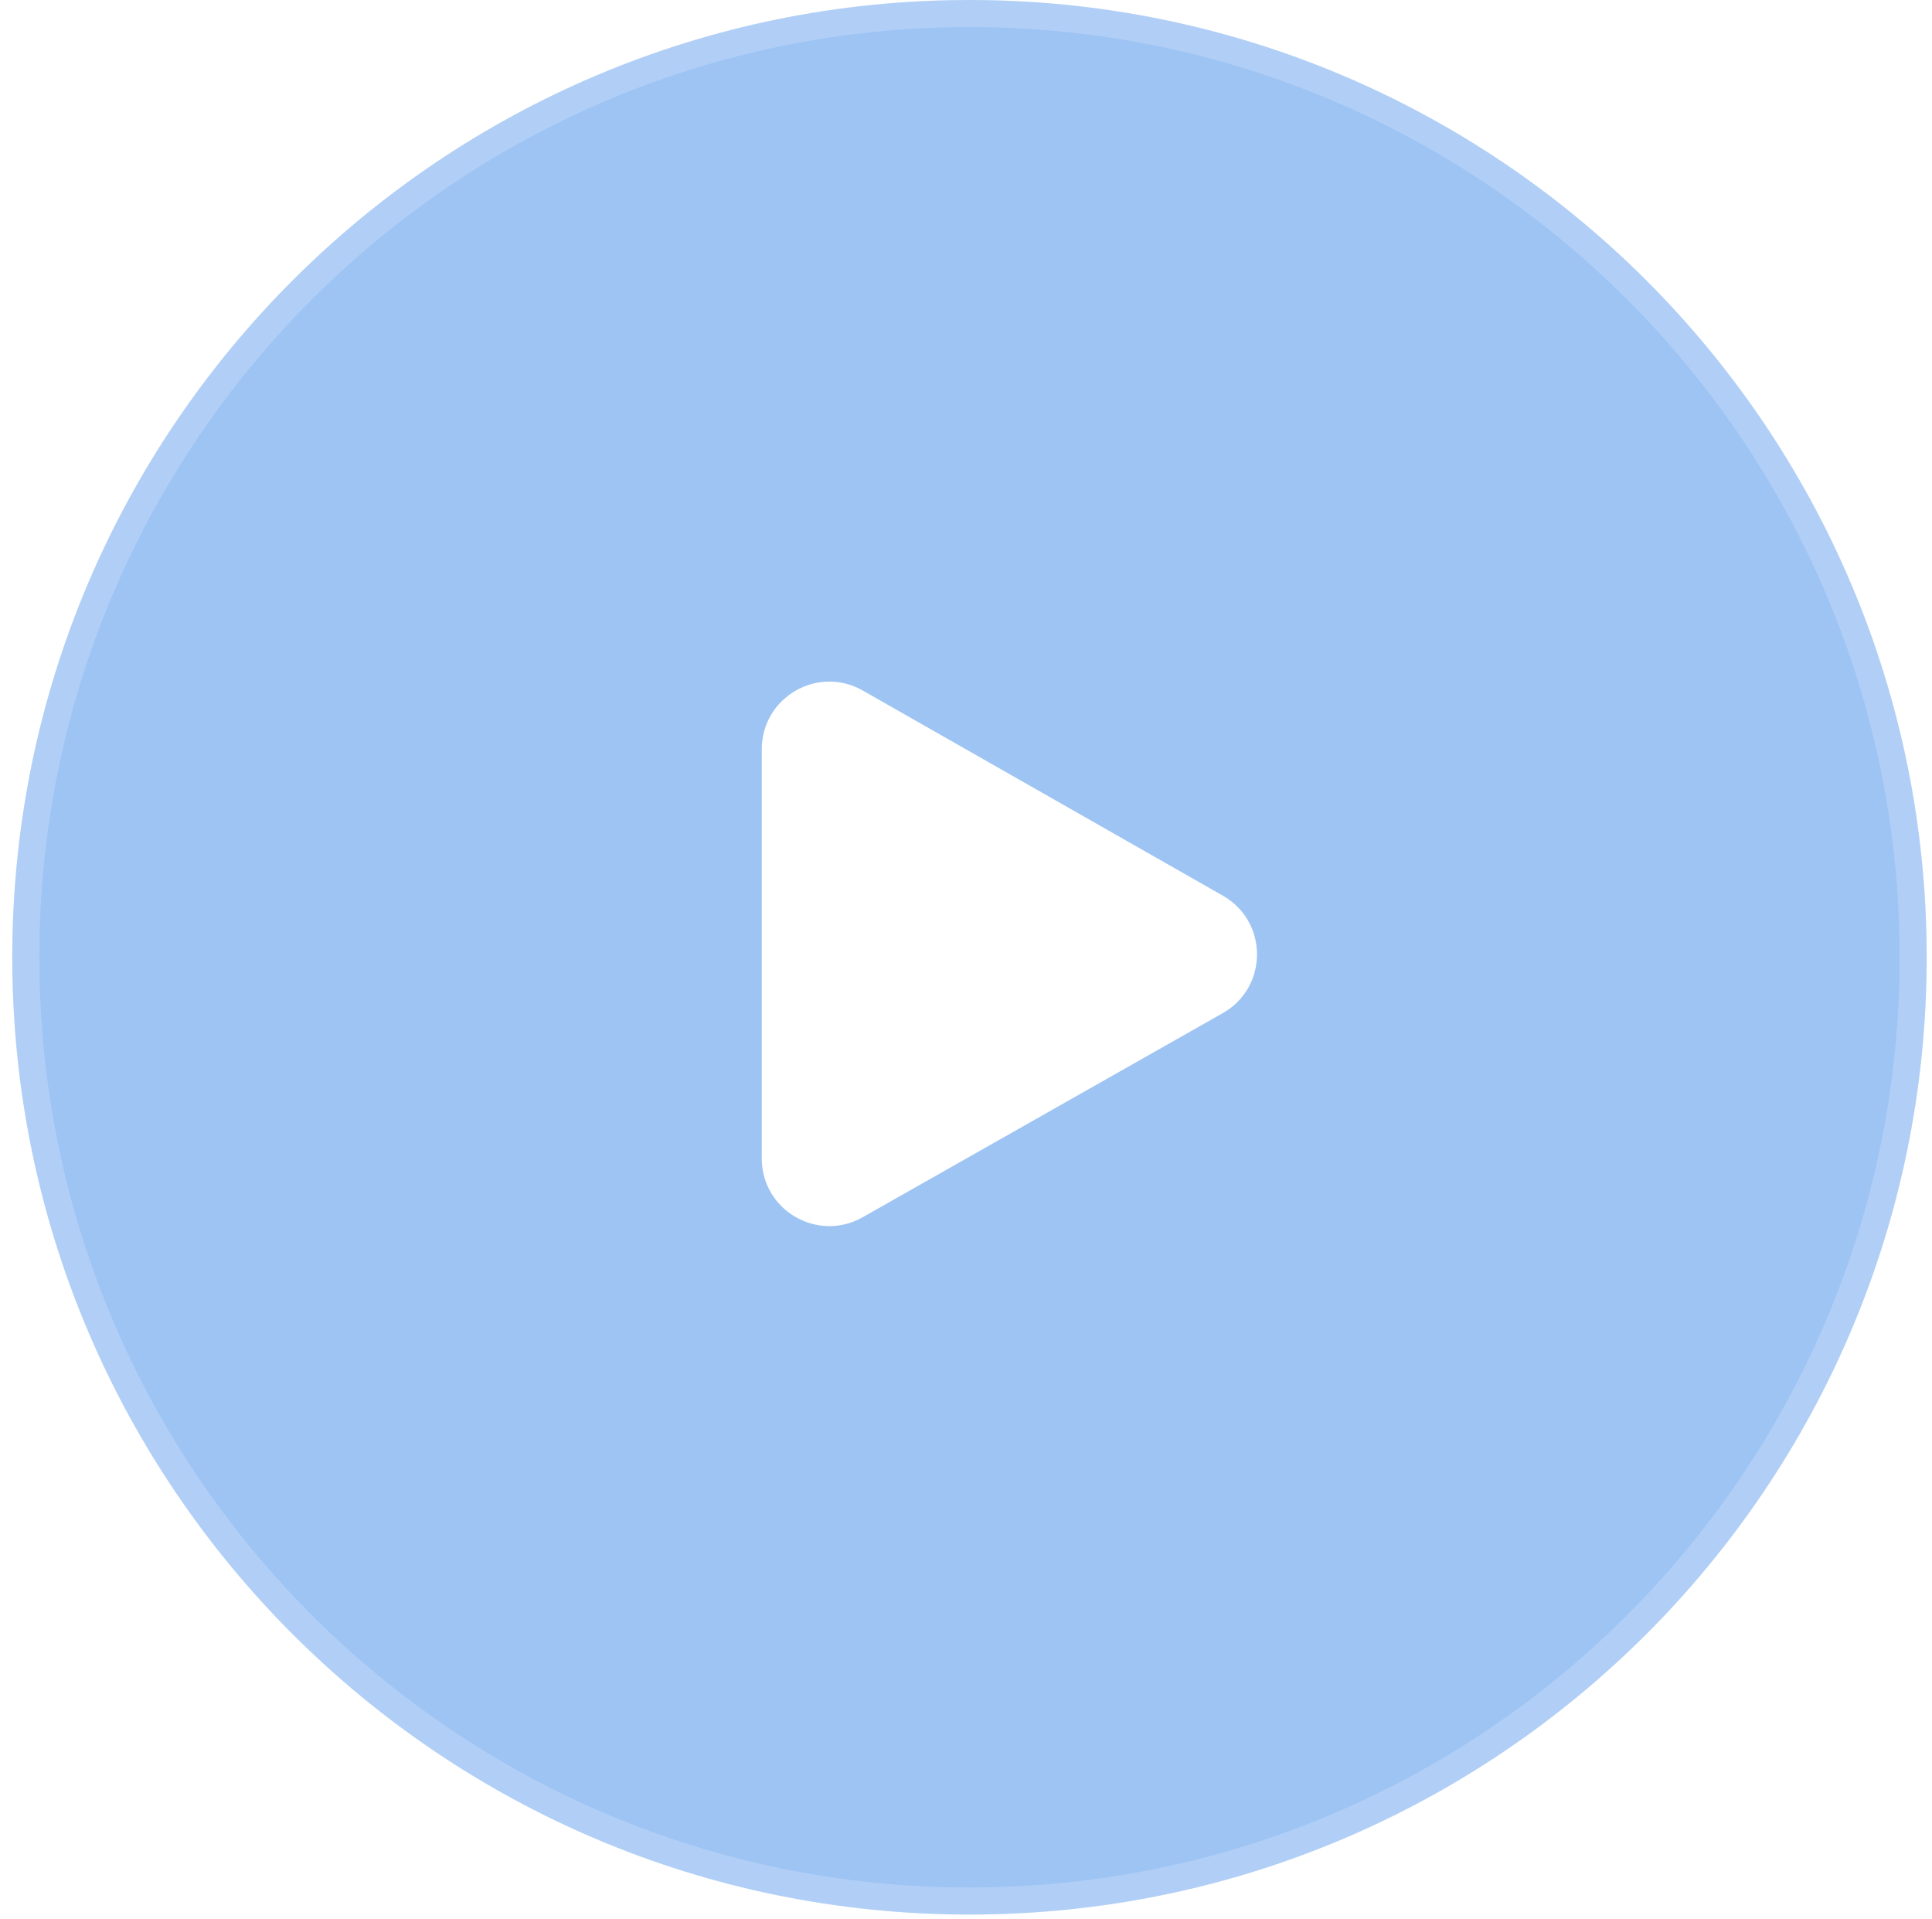 <svg width="143" height="142" viewBox="0 0 143 142" fill="none" xmlns="http://www.w3.org/2000/svg">
<g filter="url(#filter0_b_350_5)">
<path d="M71.757 141.699C110.886 141.699 142.607 109.979 142.607 70.85C142.607 31.72 110.886 0 71.757 0C32.628 0 0.908 31.72 0.908 70.85C0.908 109.979 32.628 141.699 71.757 141.699Z" fill="#0E6DE4" fill-opacity="0.4"/>
<path d="M141.607 70.85C141.607 109.426 110.334 140.699 71.757 140.699C33.181 140.699 1.908 109.426 1.908 70.85C1.908 32.273 33.181 1 71.757 1C110.334 1 141.607 32.273 141.607 70.85Z" stroke="white" stroke-opacity="0.2" stroke-width="2"/>
</g>
<path d="M56.384 85.741V55.452C56.384 51.616 60.525 49.209 63.859 51.107L90.513 66.29C93.884 68.211 93.879 73.072 90.503 74.985L63.849 90.091C60.516 91.98 56.384 89.572 56.384 85.741Z" fill="white"/>
<defs>
<filter id="filter0_b_350_5" x="-11.092" y="-12" width="165.699" height="165.699" filterUnits="userSpaceOnUse" color-interpolation-filters="sRGB">
<feFlood flood-opacity="0" result="BackgroundImageFix"/>
<feGaussianBlur in="BackgroundImageFix" stdDeviation="6"/>
<feComposite in2="SourceAlpha" operator="in" result="effect1_backgroundBlur_350_5"/>
<feBlend mode="normal" in="SourceGraphic" in2="effect1_backgroundBlur_350_5" result="shape"/>
</filter>
</defs>
</svg>
